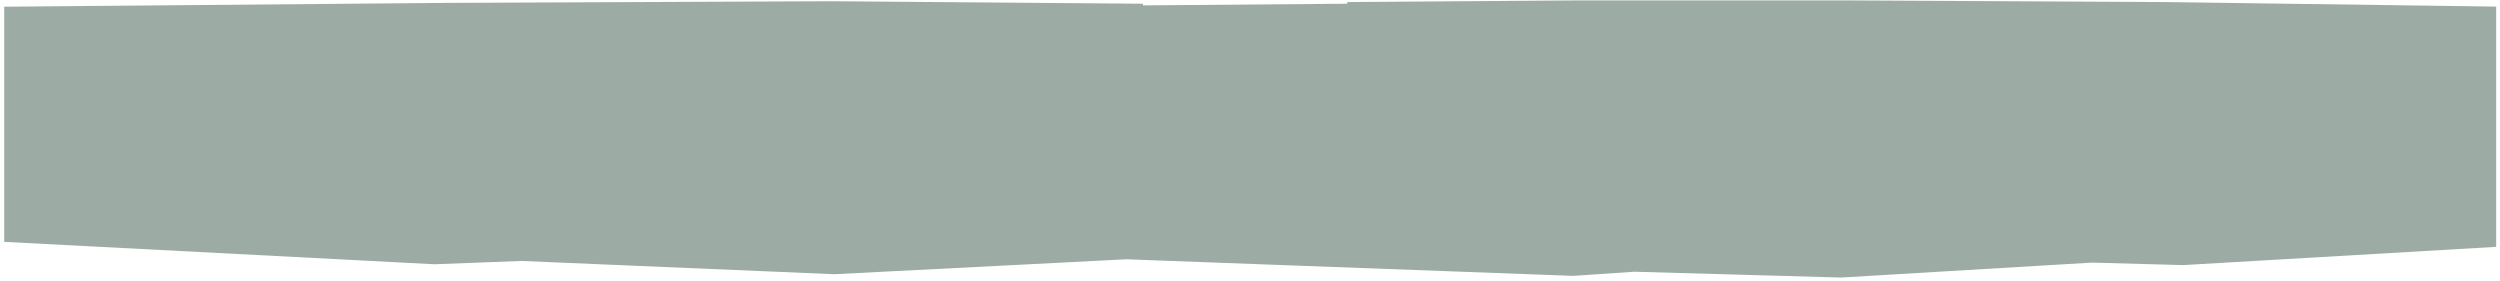 <svg width="463" height="52" viewBox="0 0 463 52" fill="none" xmlns="http://www.w3.org/2000/svg">
<path d="M153.992 0.228L82.619 0.535L0.781 1.243V44.793L80.472 48.942L96.572 48.327L154.529 50.786L208.595 48.02L291.372 51.093L302.641 50.325L341.011 51.401L387.431 48.635L404.335 49.096L462.292 45.715V1.222L401.115 0.382L342.085 0.074H292.177L249.514 0.382V0.689L211.681 0.996V0.689L153.992 0.228Z" fill="#09301D" fill-opacity="0.4"/>
</svg>
